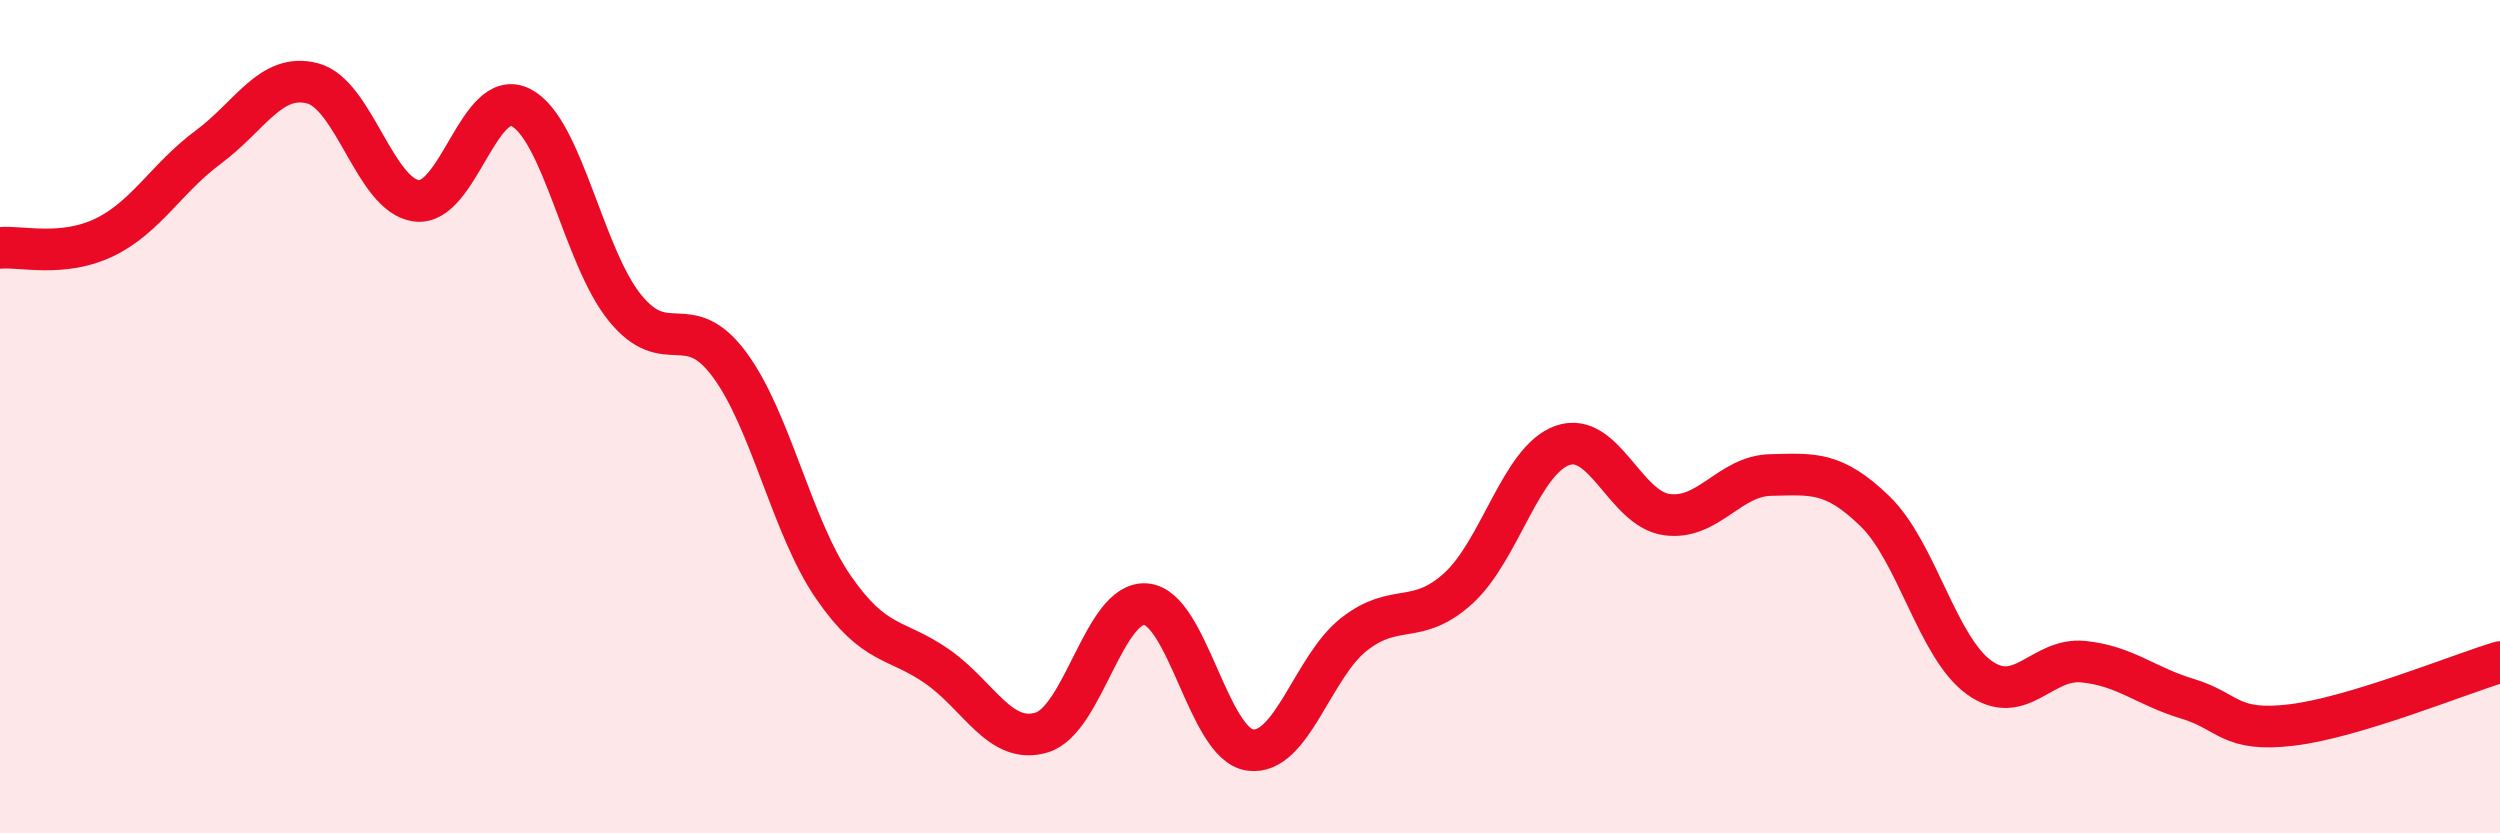 
    <svg width="60" height="20" viewBox="0 0 60 20" xmlns="http://www.w3.org/2000/svg">
      <path
        d="M 0,5.95 C 0.5,5.9 1.5,6.18 2.5,5.7 C 3.5,5.22 4,4.27 5,3.53 C 6,2.79 6.5,1.74 7.5,2 C 8.5,2.26 9,4.7 10,4.82 C 11,4.94 11.5,2.07 12.5,2.58 C 13.5,3.09 14,6.16 15,7.39 C 16,8.62 16.5,7.4 17.5,8.74 C 18.5,10.08 19,12.64 20,14.09 C 21,15.54 21.5,15.3 22.5,16 C 23.5,16.7 24,17.88 25,17.58 C 26,17.28 26.5,14.42 27.5,14.5 C 28.5,14.58 29,17.86 30,18 C 31,18.14 31.5,16 32.5,15.22 C 33.5,14.44 34,15.03 35,14.12 C 36,13.21 36.5,11.04 37.5,10.69 C 38.5,10.34 39,12.21 40,12.35 C 41,12.49 41.5,11.42 42.5,11.4 C 43.5,11.38 44,11.3 45,12.27 C 46,13.24 46.5,15.54 47.5,16.26 C 48.5,16.98 49,15.78 50,15.88 C 51,15.98 51.5,16.47 52.5,16.77 C 53.5,17.07 53.5,17.58 55,17.4 C 56.5,17.22 59,16.19 60,15.89L60 20L0 20Z"
        fill="#EB0A25"
        opacity="0.1"
        stroke-linecap="round"
        stroke-linejoin="round"
      />
      <path
        d="M 0,5.95 C 0.5,5.9 1.5,6.18 2.5,5.7 C 3.5,5.22 4,4.27 5,3.53 C 6,2.79 6.5,1.74 7.5,2 C 8.5,2.26 9,4.7 10,4.82 C 11,4.94 11.5,2.07 12.5,2.58 C 13.5,3.09 14,6.16 15,7.39 C 16,8.62 16.5,7.4 17.5,8.74 C 18.5,10.08 19,12.64 20,14.09 C 21,15.54 21.5,15.3 22.5,16 C 23.5,16.7 24,17.88 25,17.58 C 26,17.28 26.5,14.42 27.5,14.5 C 28.5,14.58 29,17.86 30,18 C 31,18.14 31.5,16 32.5,15.22 C 33.5,14.44 34,15.03 35,14.12 C 36,13.21 36.5,11.04 37.5,10.69 C 38.5,10.34 39,12.21 40,12.35 C 41,12.49 41.5,11.42 42.5,11.4 C 43.5,11.38 44,11.3 45,12.27 C 46,13.24 46.5,15.54 47.5,16.26 C 48.5,16.98 49,15.78 50,15.88 C 51,15.98 51.5,16.47 52.5,16.77 C 53.5,17.07 53.5,17.58 55,17.4 C 56.5,17.22 59,16.19 60,15.89"
        stroke="#EB0A25"
        stroke-width="1"
        fill="none"
        stroke-linecap="round"
        stroke-linejoin="round"
      />
    </svg>
  